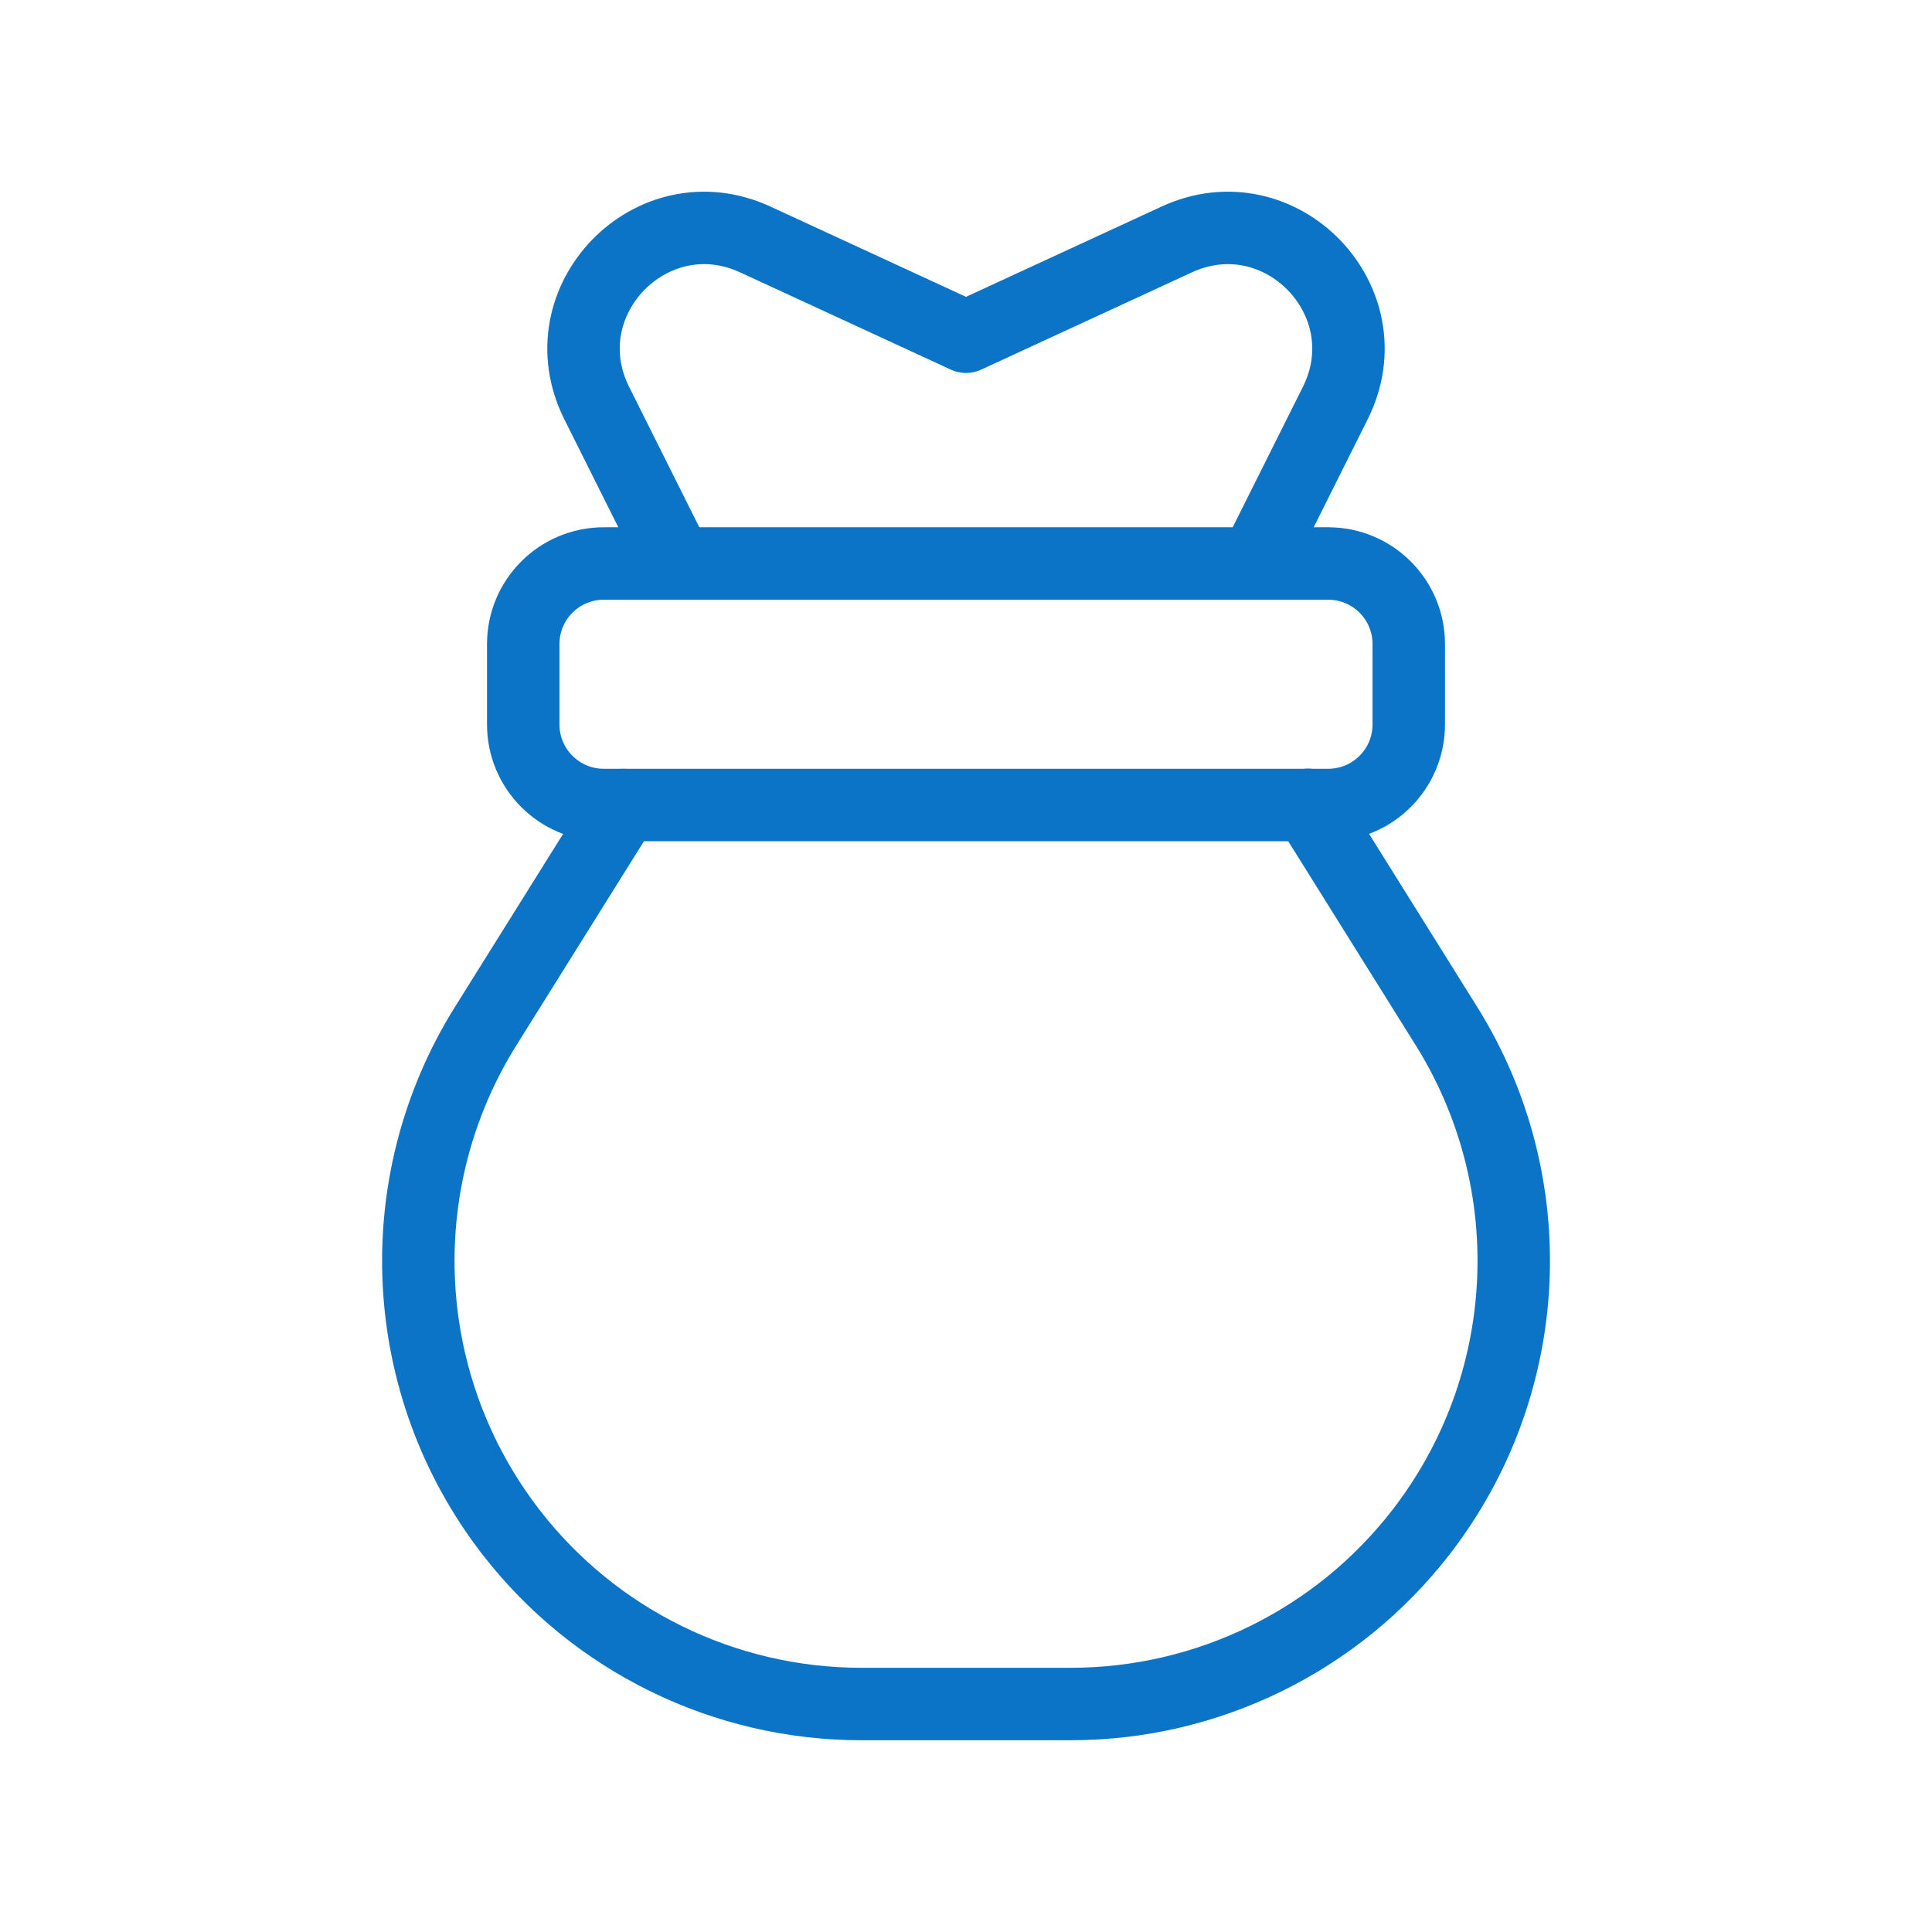 <?xml version="1.0" encoding="utf-8"?>
<svg xmlns="http://www.w3.org/2000/svg" fill="none" height="100%" overflow="visible" preserveAspectRatio="none" style="display: block;" viewBox="0 0 24 24" width="100%">
<g id="Group">
<path clip-rule="evenodd" d="M16.5 7H7.5C6.948 7 6.5 7.448 6.5 8V9C6.5 9.552 6.948 10 7.5 10H16.5C17.052 10 17.5 9.552 17.5 9V8C17.5 7.448 17.052 7 16.5 7Z" fill-rule="evenodd" id="Path" stroke="#0C74C7" stroke-linecap="round" stroke-linejoin="round" stroke-width="0.9"/>
<path d="M15.591 7L16.587 5.008C17.221 3.74 15.904 2.381 14.617 2.975L12 4.183L9.383 2.975C8.096 2.381 6.779 3.739 7.413 5.008L8.409 7" id="Path_2" stroke="#0C74C7" stroke-linecap="round" stroke-linejoin="round" stroke-width="0.9"/>
<path d="M7.75 10L6.033 12.747C4.812 14.701 4.937 17.209 6.347 19.032V19.032C7.389 20.38 8.997 21.168 10.701 21.168H13.3C15.003 21.168 16.611 20.379 17.653 19.032V19.032C19.064 17.209 19.189 14.701 17.968 12.746C17.423 11.873 16.825 10.917 16.251 9.998" id="Path_3" stroke="#0C74C7" stroke-linecap="round" stroke-linejoin="round" stroke-width="0.9"/>
<g id="Path_4">
</g>
</g>
</svg>